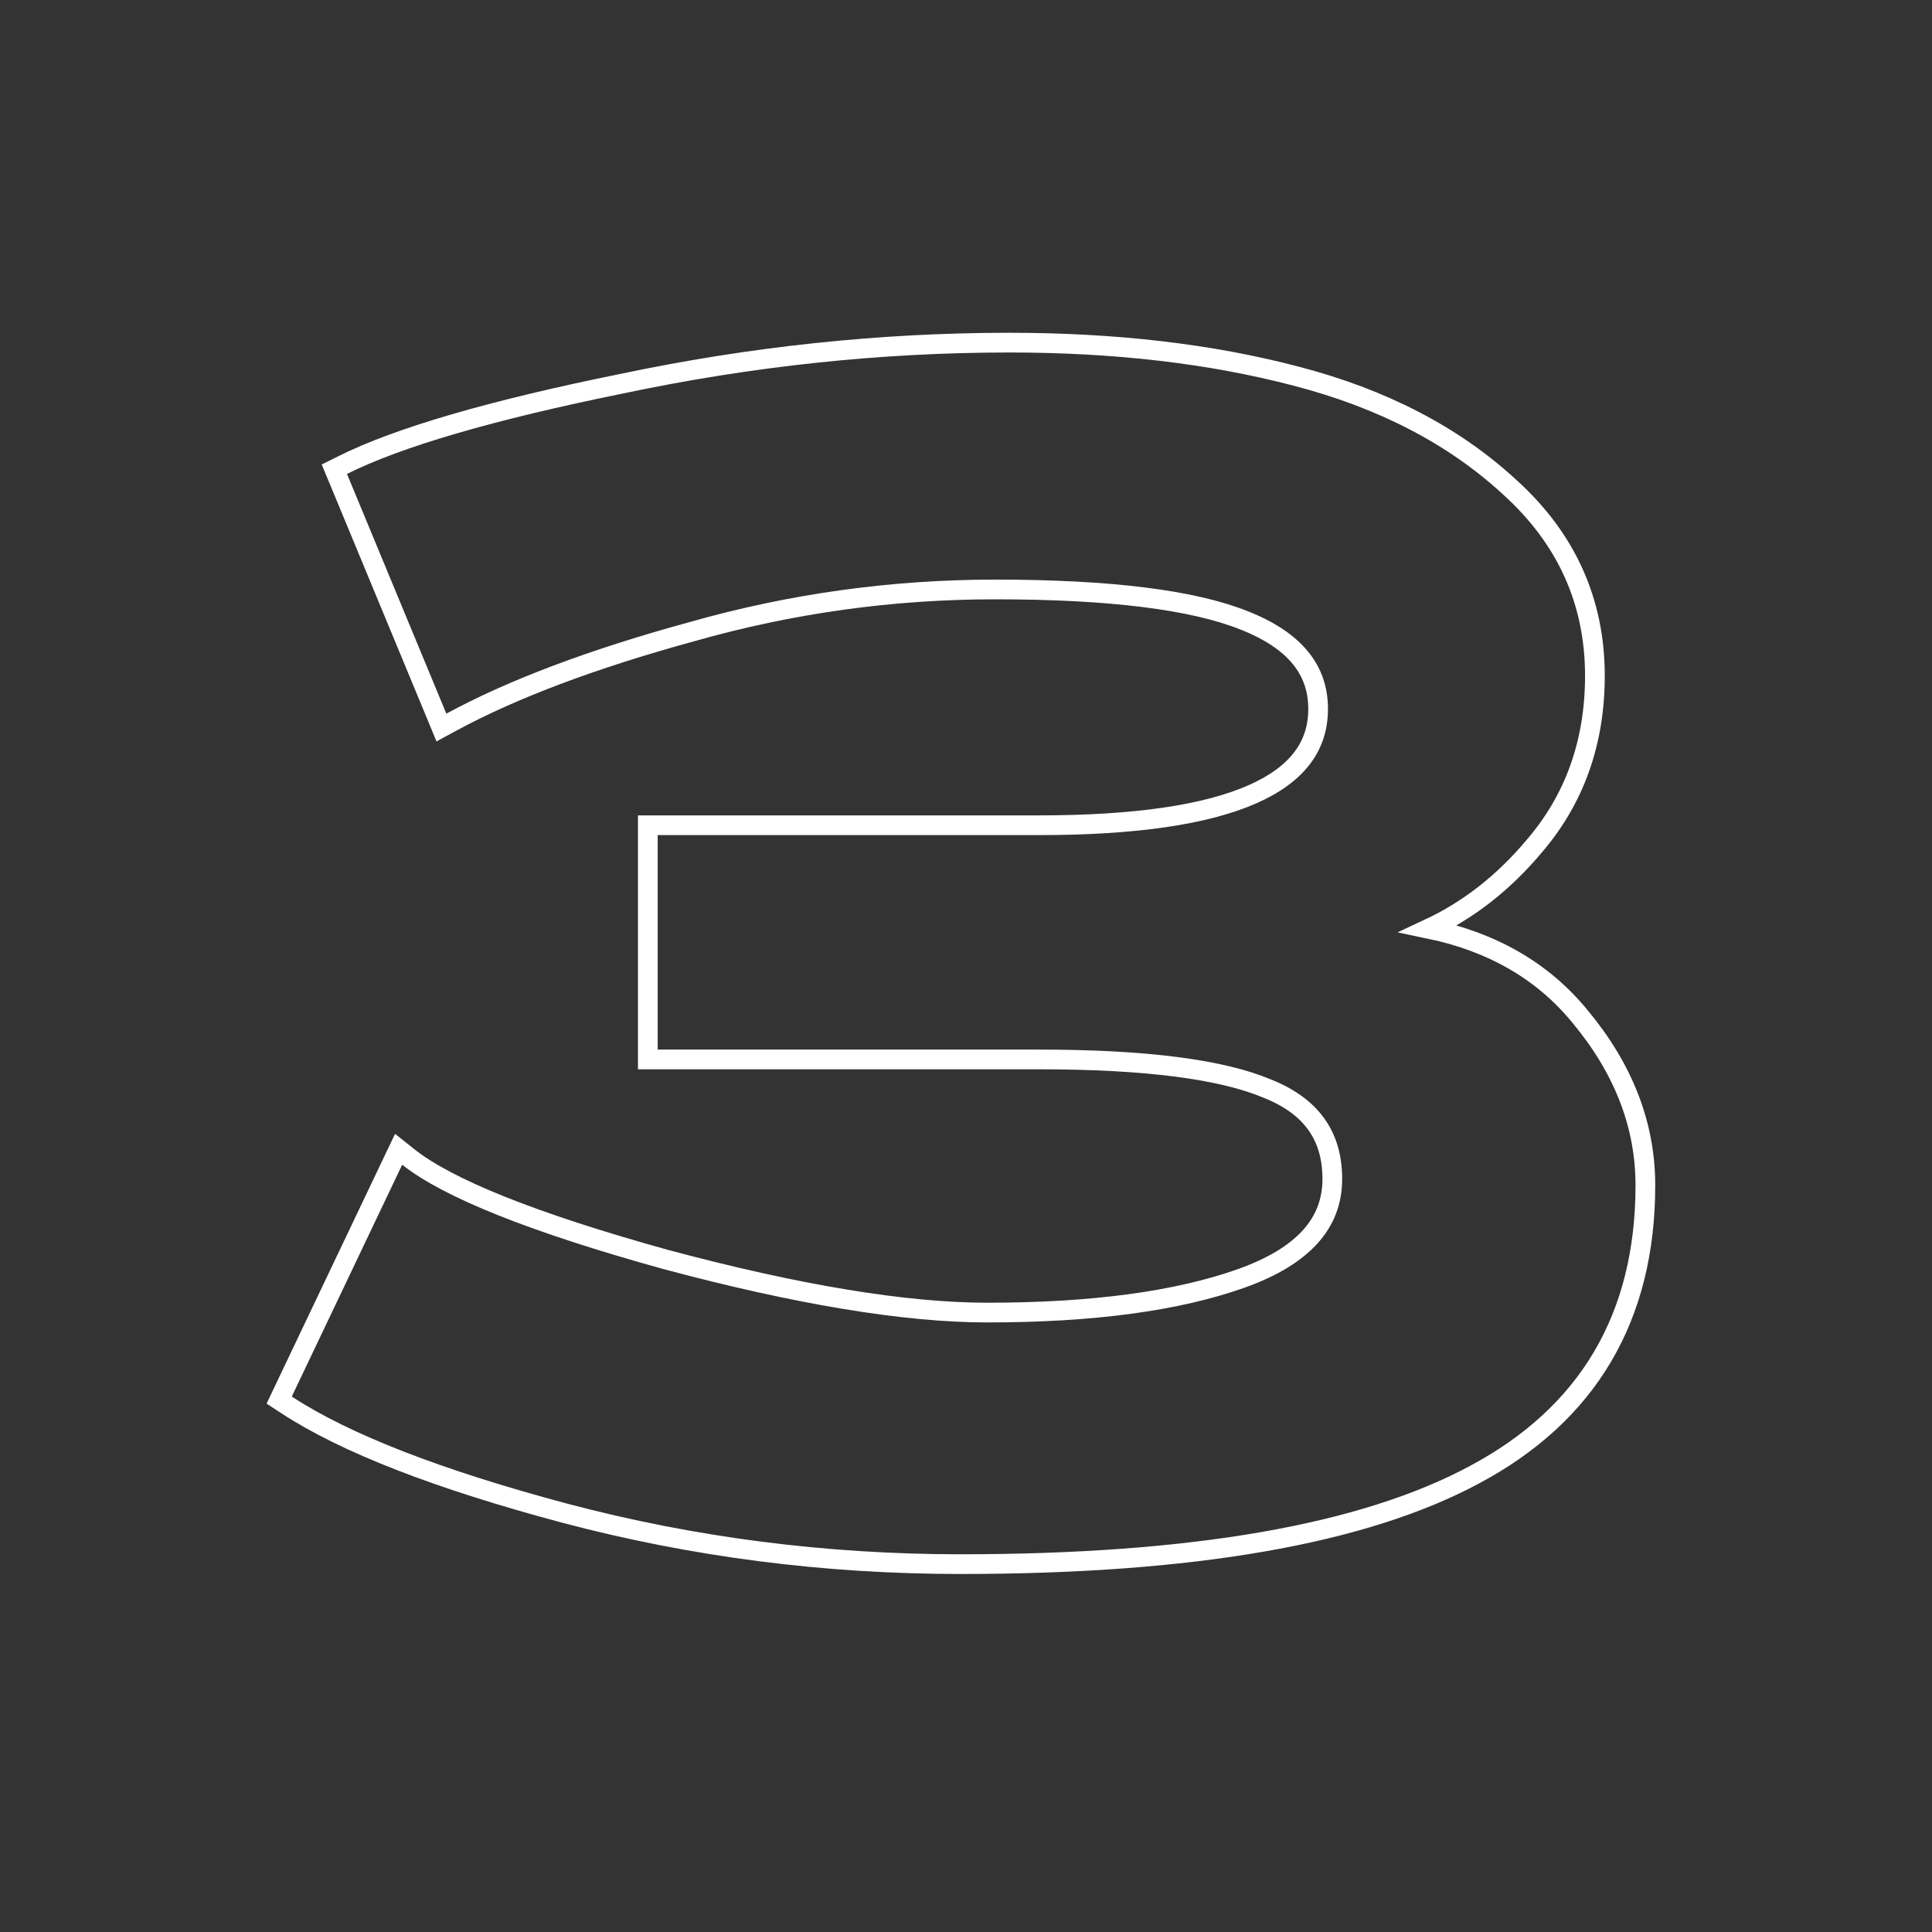 <?xml version="1.0" encoding="UTF-8"?> <svg xmlns="http://www.w3.org/2000/svg" width="98" height="98" viewBox="0 0 98 98" fill="none"><rect x="0" y="0" width="98" height="98" fill="#333333" stroke="none"/> <path d="M32.861 53.24V53.74H33.361H52.721C58.151 53.74 61.985 54.249 64.286 55.221L64.286 55.221L64.295 55.224C65.429 55.678 66.242 56.286 66.774 57.031C67.304 57.773 67.581 58.687 67.581 59.8C67.581 60.932 67.212 61.899 66.469 62.726C65.716 63.563 64.559 64.279 62.954 64.849C59.721 65.996 55.438 66.58 50.081 66.58C45.931 66.58 40.486 65.686 33.732 63.877C30.384 62.947 27.623 62.046 25.447 61.176C23.262 60.302 21.695 59.47 20.712 58.688L20.22 58.297L19.949 58.865L14.349 70.625L14.162 71.019L14.527 71.258C17.529 73.223 22.258 75.052 28.672 76.763L28.673 76.763C35.169 78.481 41.852 79.34 48.721 79.34C60.423 79.34 69.138 77.847 74.797 74.801C77.665 73.271 79.838 71.278 81.291 68.814C82.744 66.351 83.461 63.446 83.461 60.12C83.461 57.054 82.343 54.198 80.147 51.562C78.263 49.255 75.691 47.778 72.468 47.11C74.492 46.165 76.278 44.767 77.822 42.923C79.878 40.533 80.901 37.642 80.901 34.28C80.901 30.508 79.451 27.308 76.578 24.711C73.734 22.087 70.111 20.213 65.727 19.076C61.412 17.943 56.568 17.38 51.201 17.38C44.659 17.38 38.092 18.077 31.499 19.47C24.935 20.805 20.213 22.175 17.377 23.593L16.96 23.801L17.139 24.231L22.179 36.391L22.391 36.904L22.879 36.639C25.98 34.957 30.048 33.423 35.093 32.042L35.093 32.042L35.097 32.041C40.12 30.613 45.247 29.9 50.481 29.9C56.336 29.9 60.522 30.435 63.095 31.464L63.098 31.465C64.407 31.978 65.345 32.616 65.955 33.358C66.557 34.09 66.861 34.95 66.861 35.96C66.861 36.924 66.588 37.749 66.048 38.457C65.504 39.171 64.667 39.792 63.501 40.302C61.156 41.327 57.58 41.86 52.721 41.86H33.361H32.861V42.36V53.24Z" stroke="white"></path> </svg> 